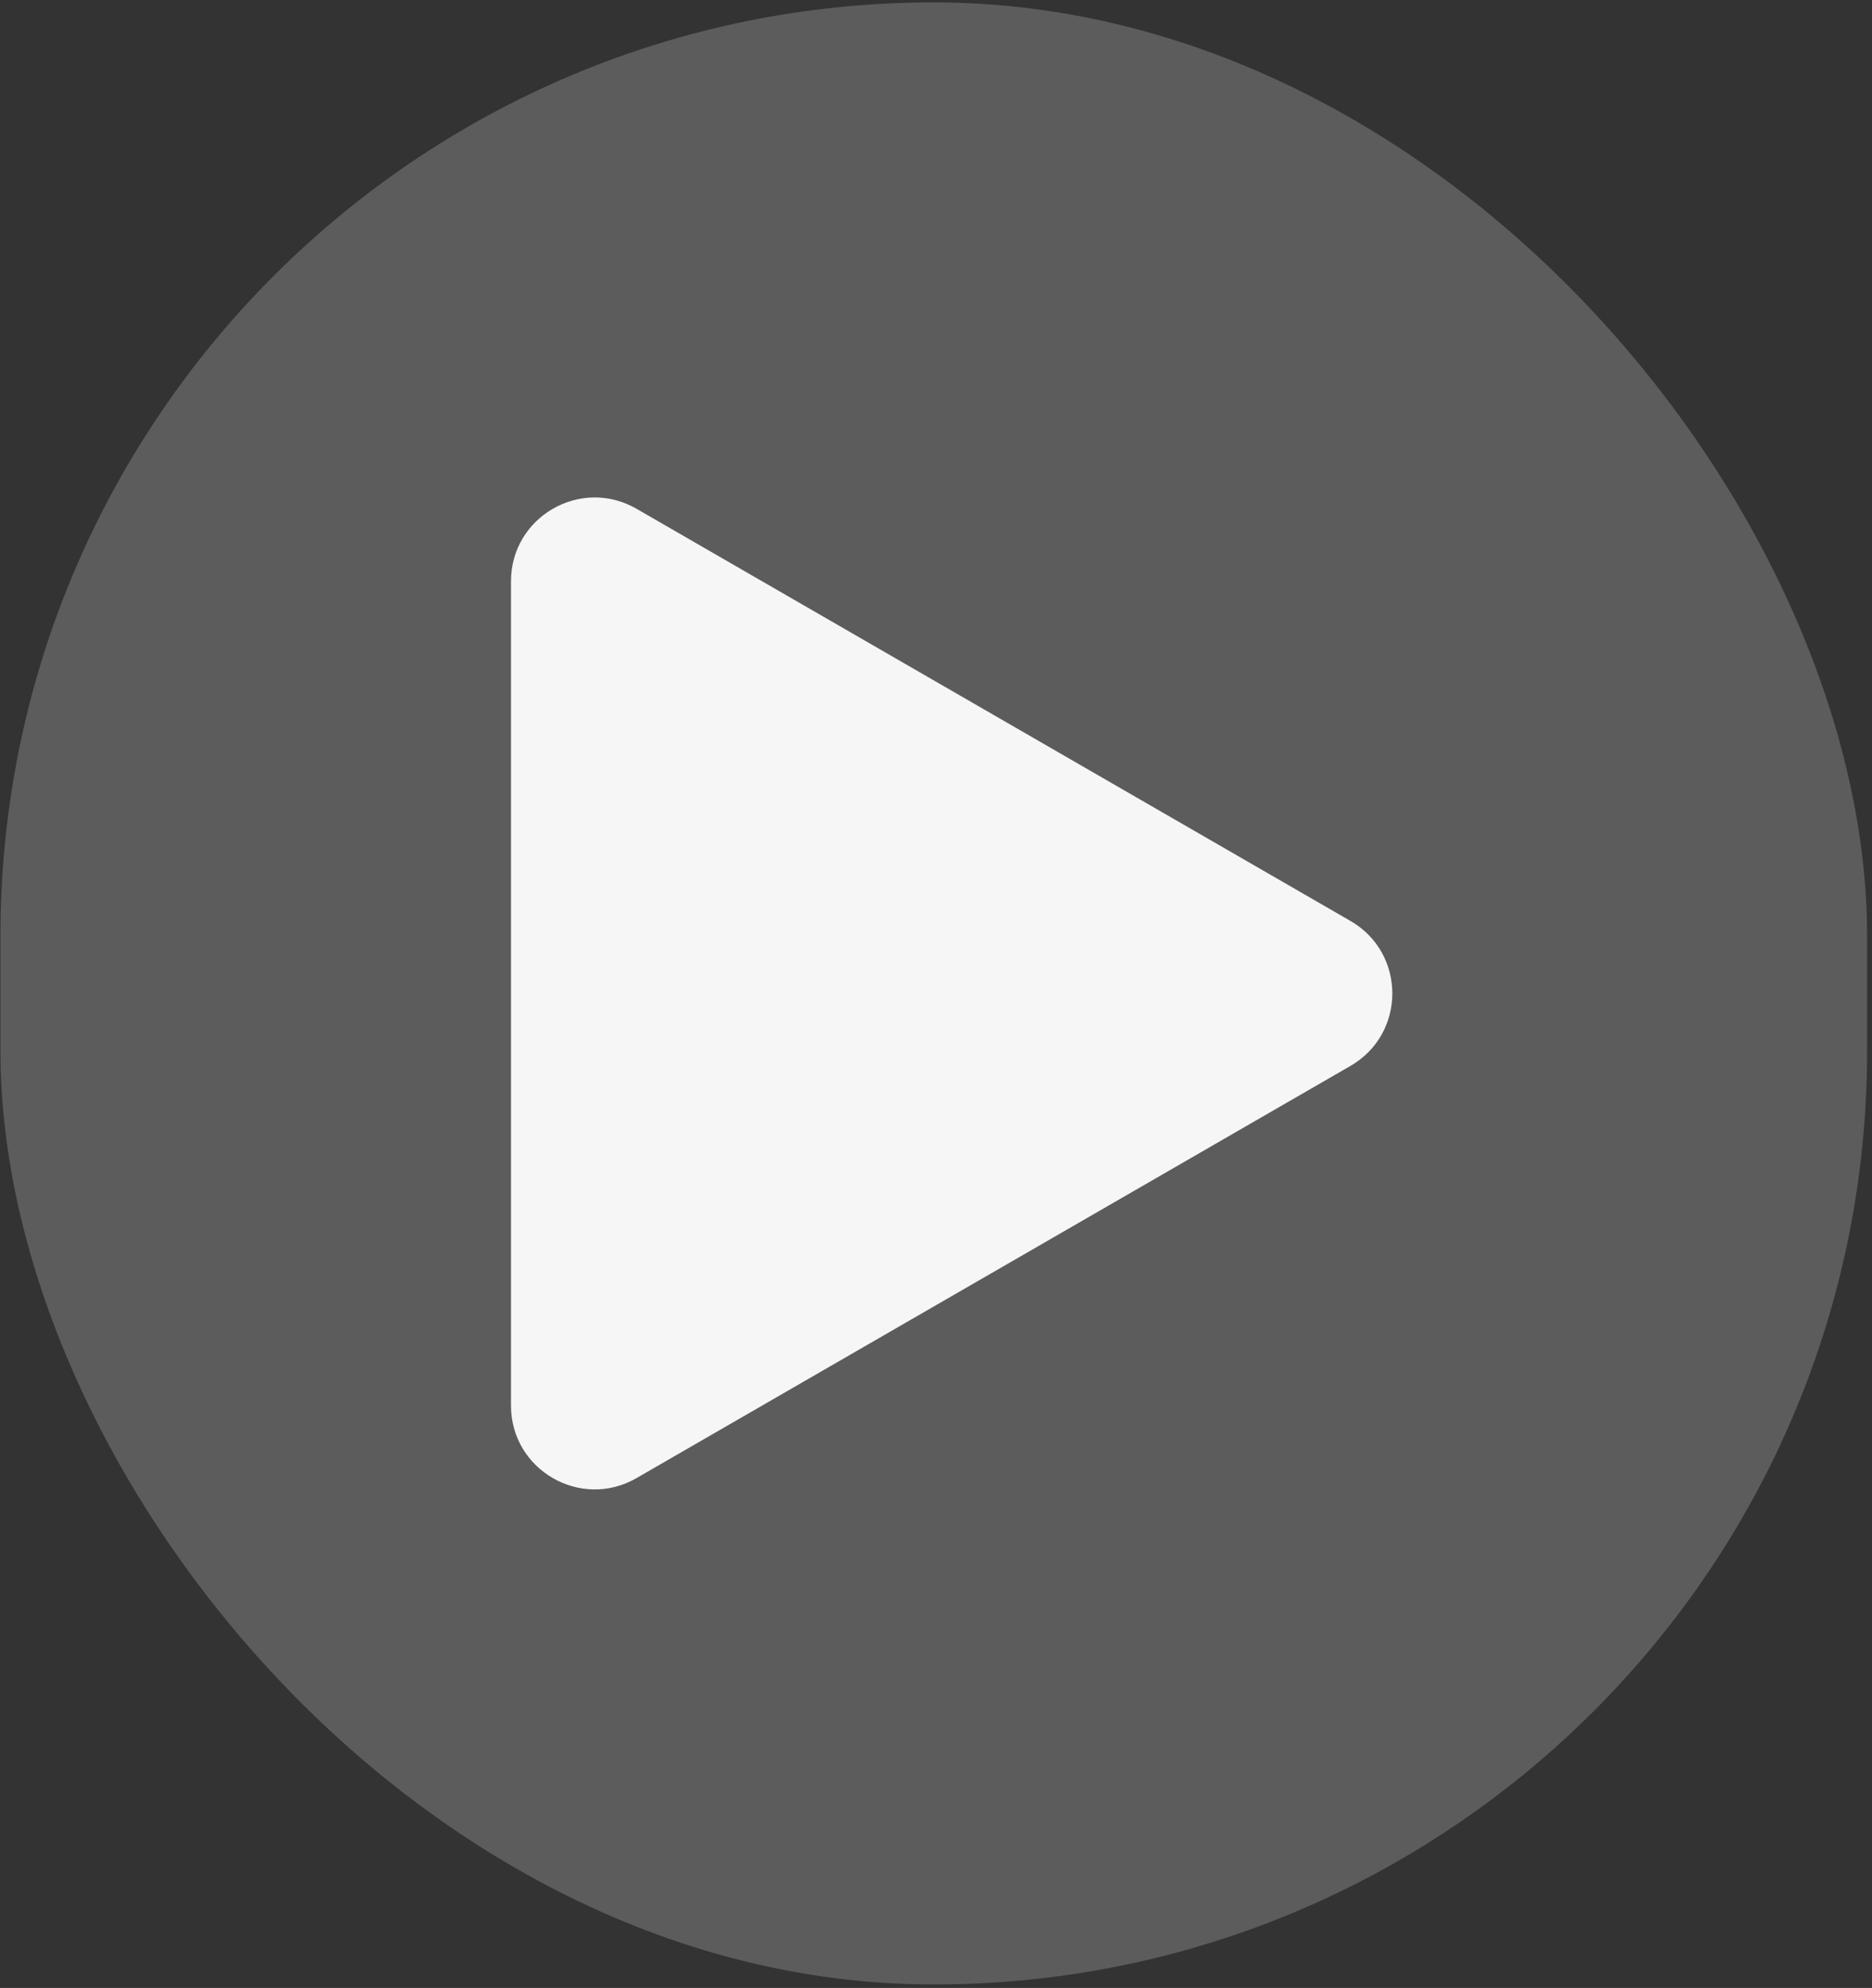 <svg width="242" height="257" viewBox="0 0 242 257" fill="none" xmlns="http://www.w3.org/2000/svg">
<rect x="0" y="0" width="242" height="257" fill="#333333" stroke="none"/>
<rect x="0.058" y="0.309" width="241.308" height="256.241" rx="120.654" fill="white" fill-opacity="0.2"/>
<path d="M174.581 119.06C181.794 123.224 181.794 133.634 174.581 137.798L82.286 191.084C75.073 195.248 66.058 190.043 66.058 181.715L66.058 75.143C66.058 66.815 75.074 61.61 82.286 65.774L174.581 119.06Z" fill="#F6F6F6"/>
</svg>
